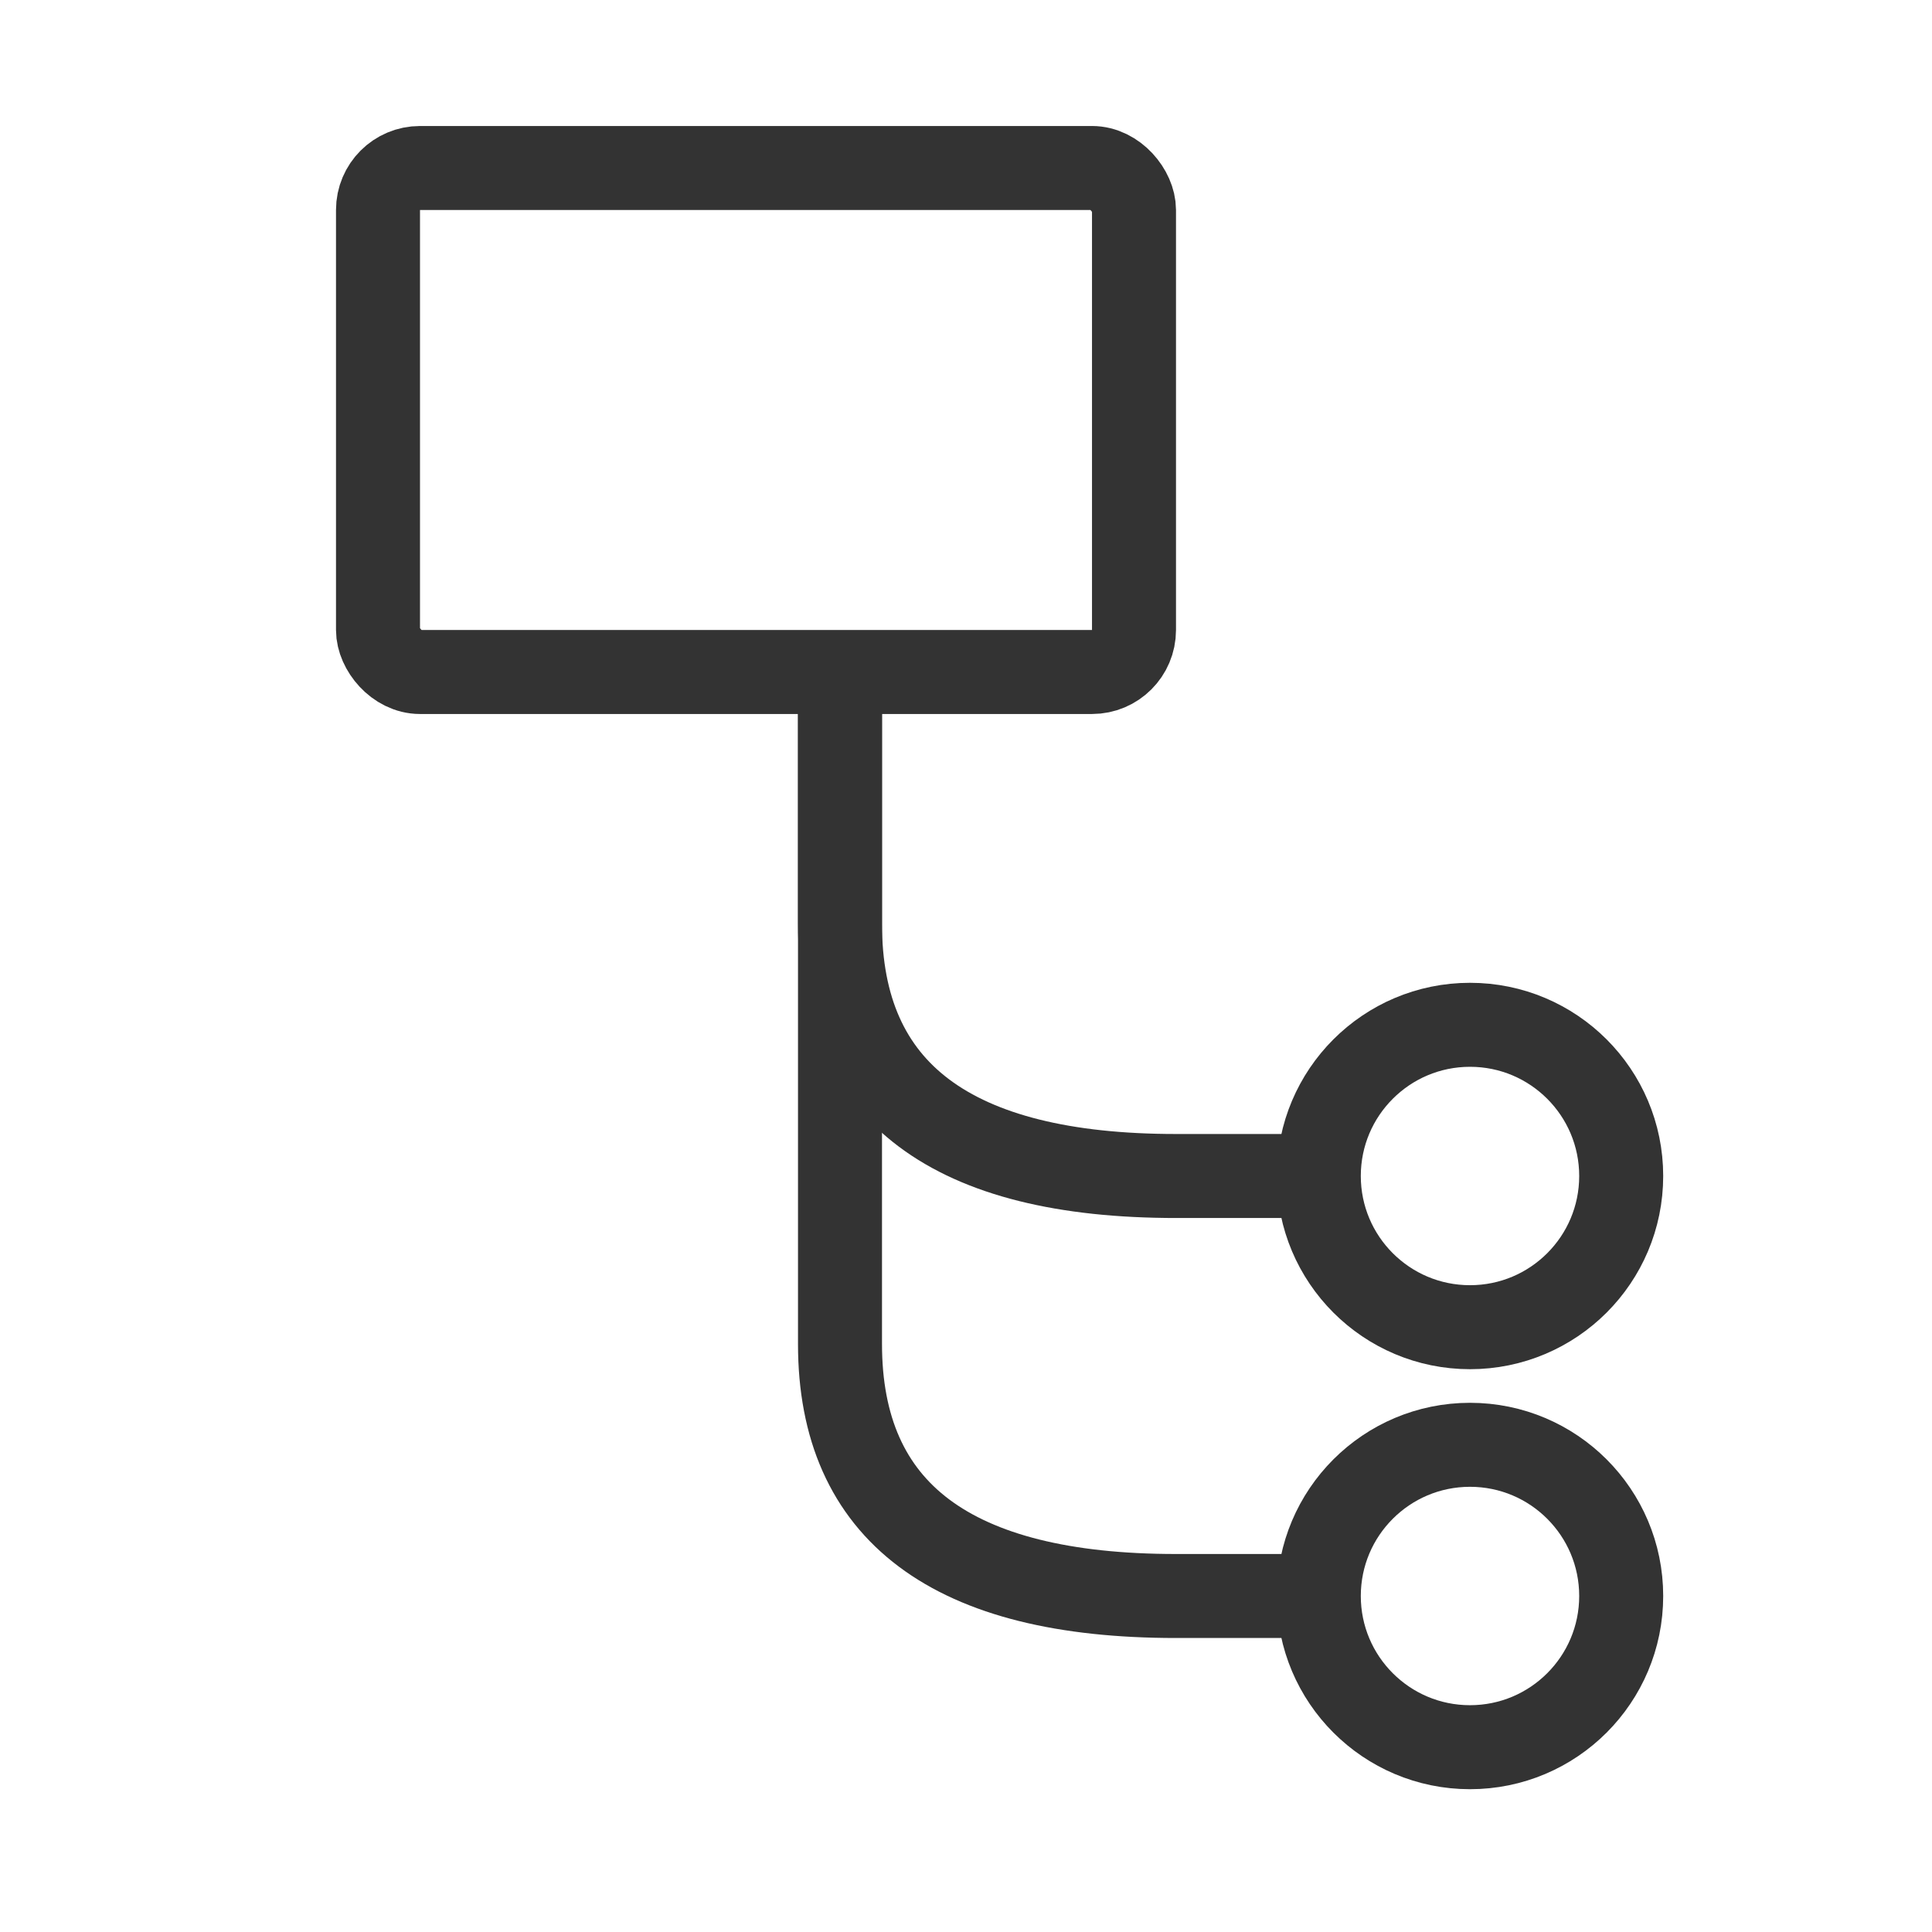 <svg width="200" height="200" viewBox="0 0 200 230" xmlns="http://www.w3.org/2000/svg"><rect x="30" y="20" width="90" height="60" fill="none" stroke="#333" stroke-width="10" rx="5"/><path d="M85 80v30q0 30 40 30m-1 0h20" stroke="#333" stroke-width="10" fill="none"/><path d="M85 80v80q0 30 40 30m-1 0h20" stroke="#333" stroke-width="10" fill="none"/><circle cx="160" cy="140" r="18" fill="none" stroke="#333" stroke-width="10"/><circle cx="160" cy="190" r="18" fill="none" stroke="#333" stroke-width="10"/></svg>